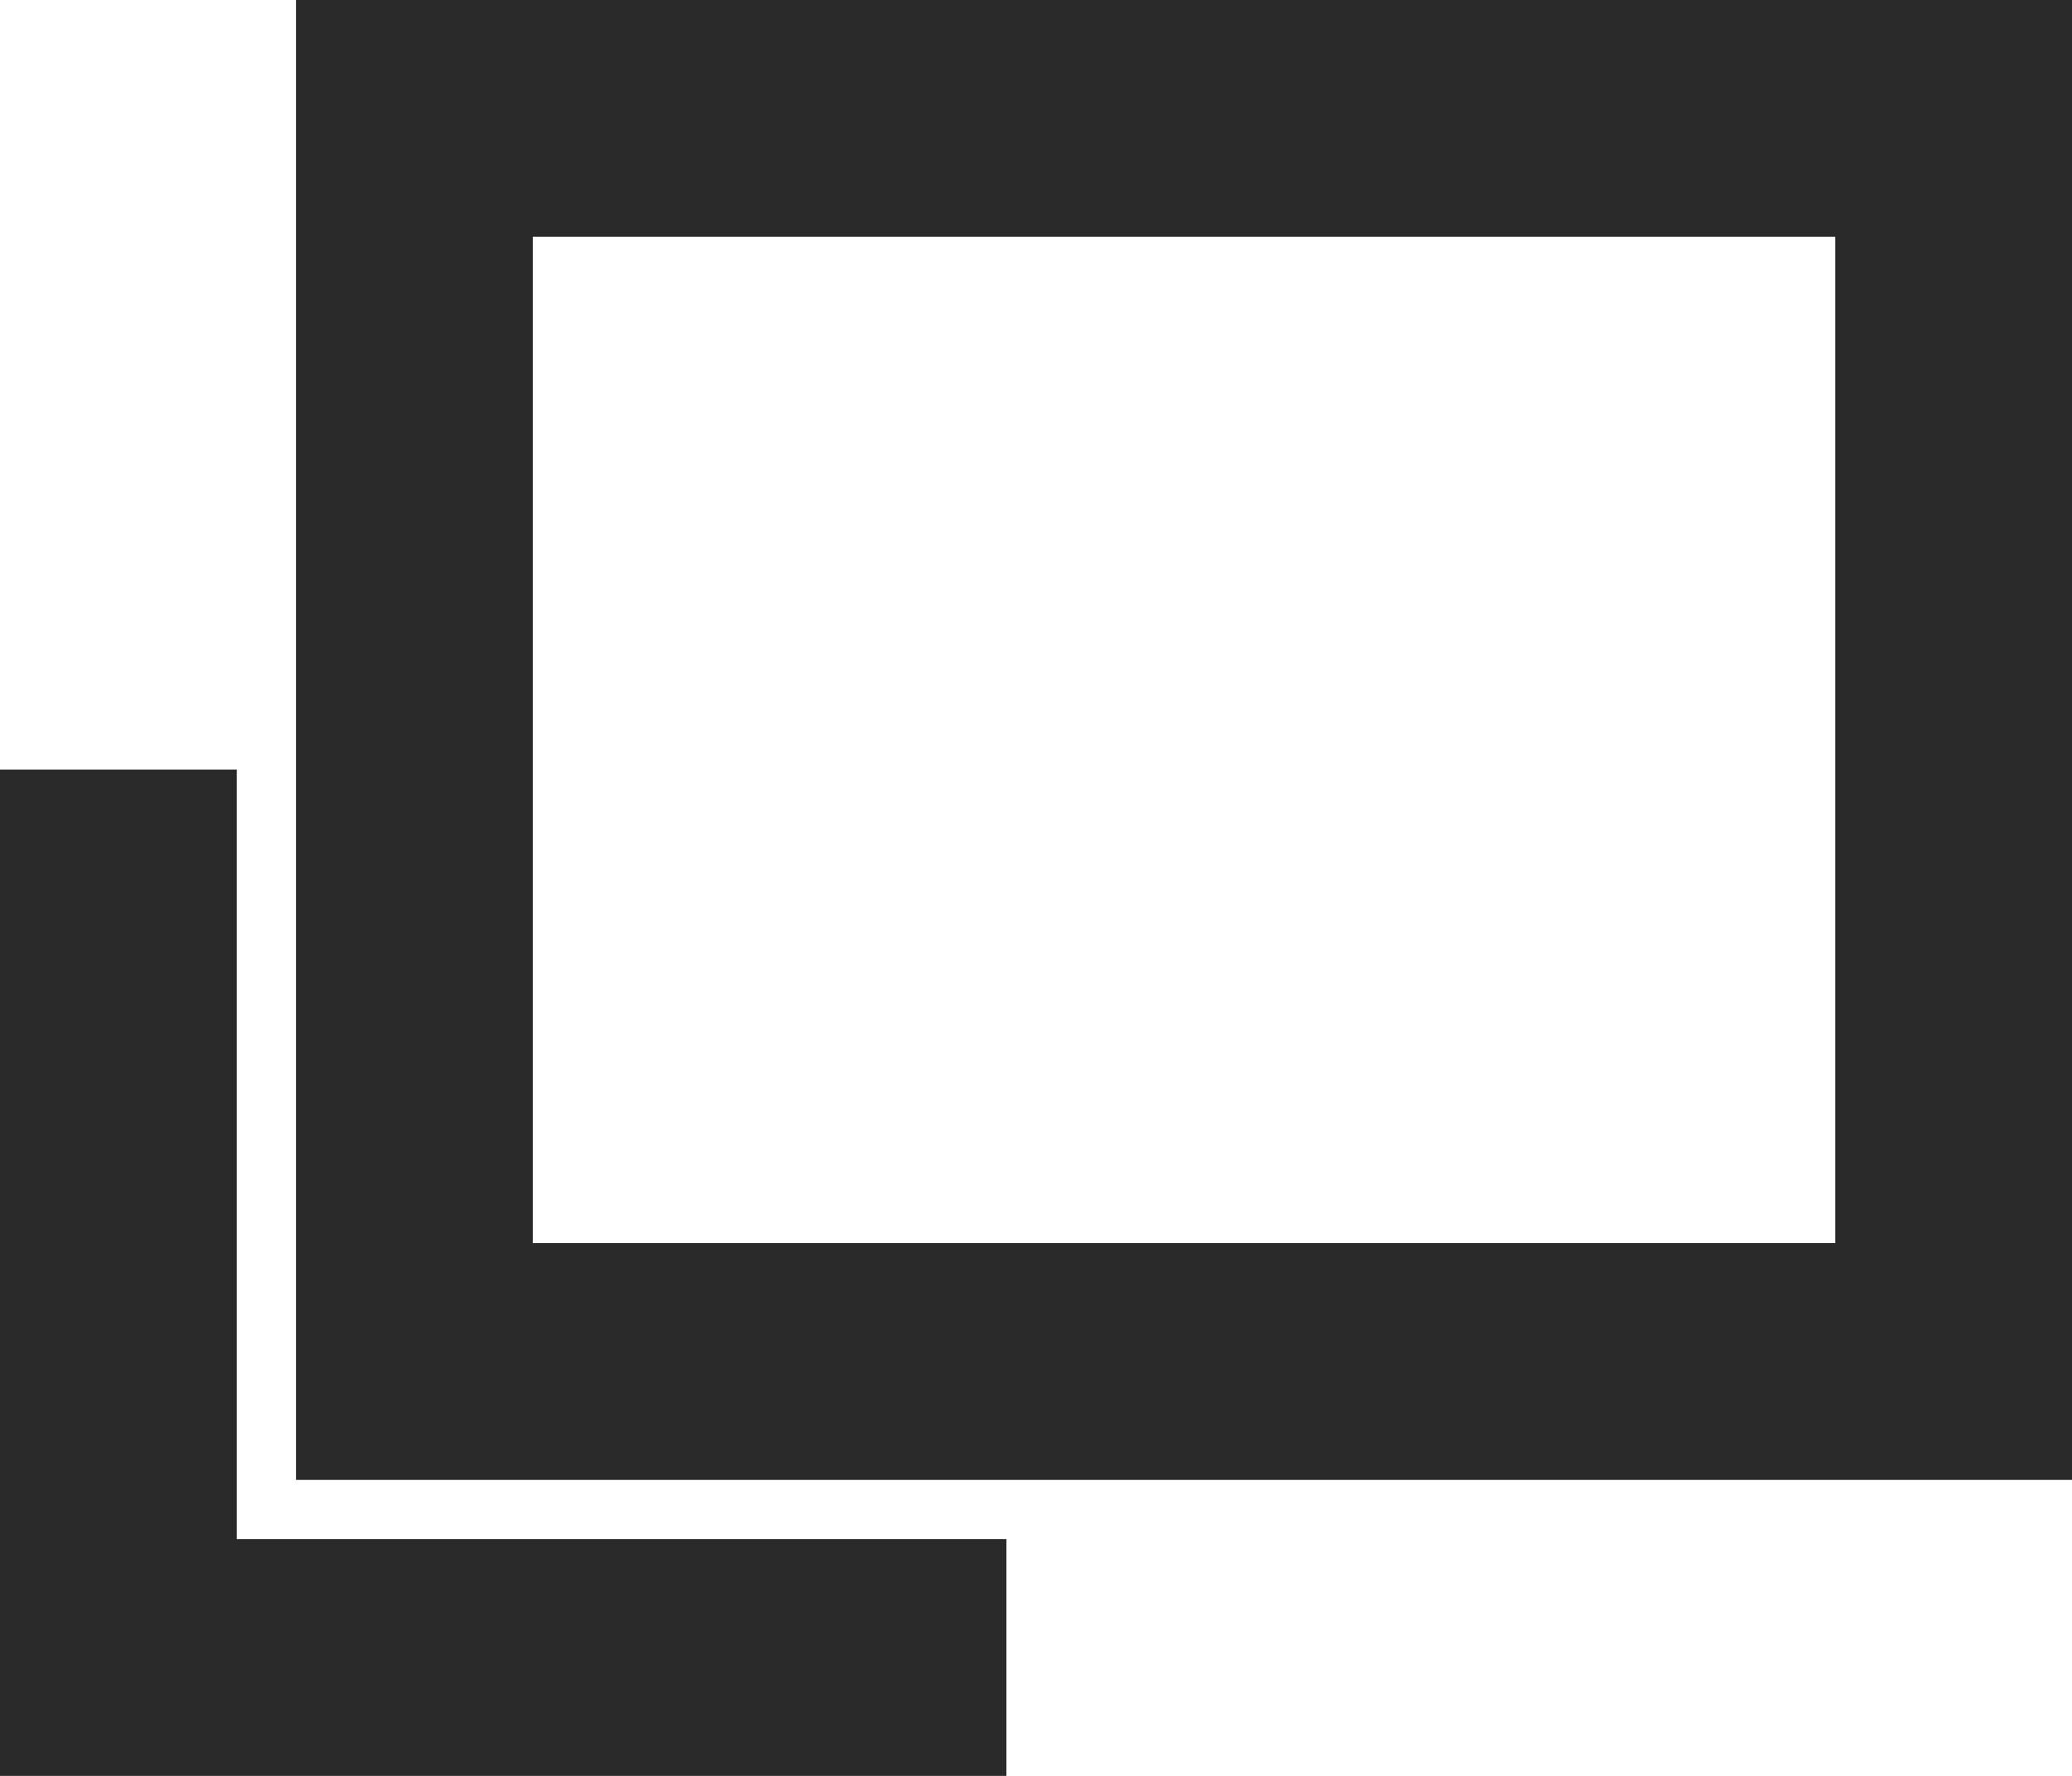 <svg id="icon_window.svg" xmlns="http://www.w3.org/2000/svg" width="35" height="30" viewBox="0 0 35 30">
  <defs>
    <style>
      .cls-1, .cls-2 {
        fill: none;
        stroke: #2a2a2a;
        stroke-width: 4px;
      }

      .cls-1 {
        fill-rule: evenodd;
      }
    </style>
  </defs>
  <path id="arrow" class="cls-1" d="M1652,3487h-15v-15" transform="translate(-1635 -3459)"/>
  <rect id="長方形_754" data-name="長方形 754" class="cls-2" x="7" y="2" width="26" height="21"/>
</svg>
